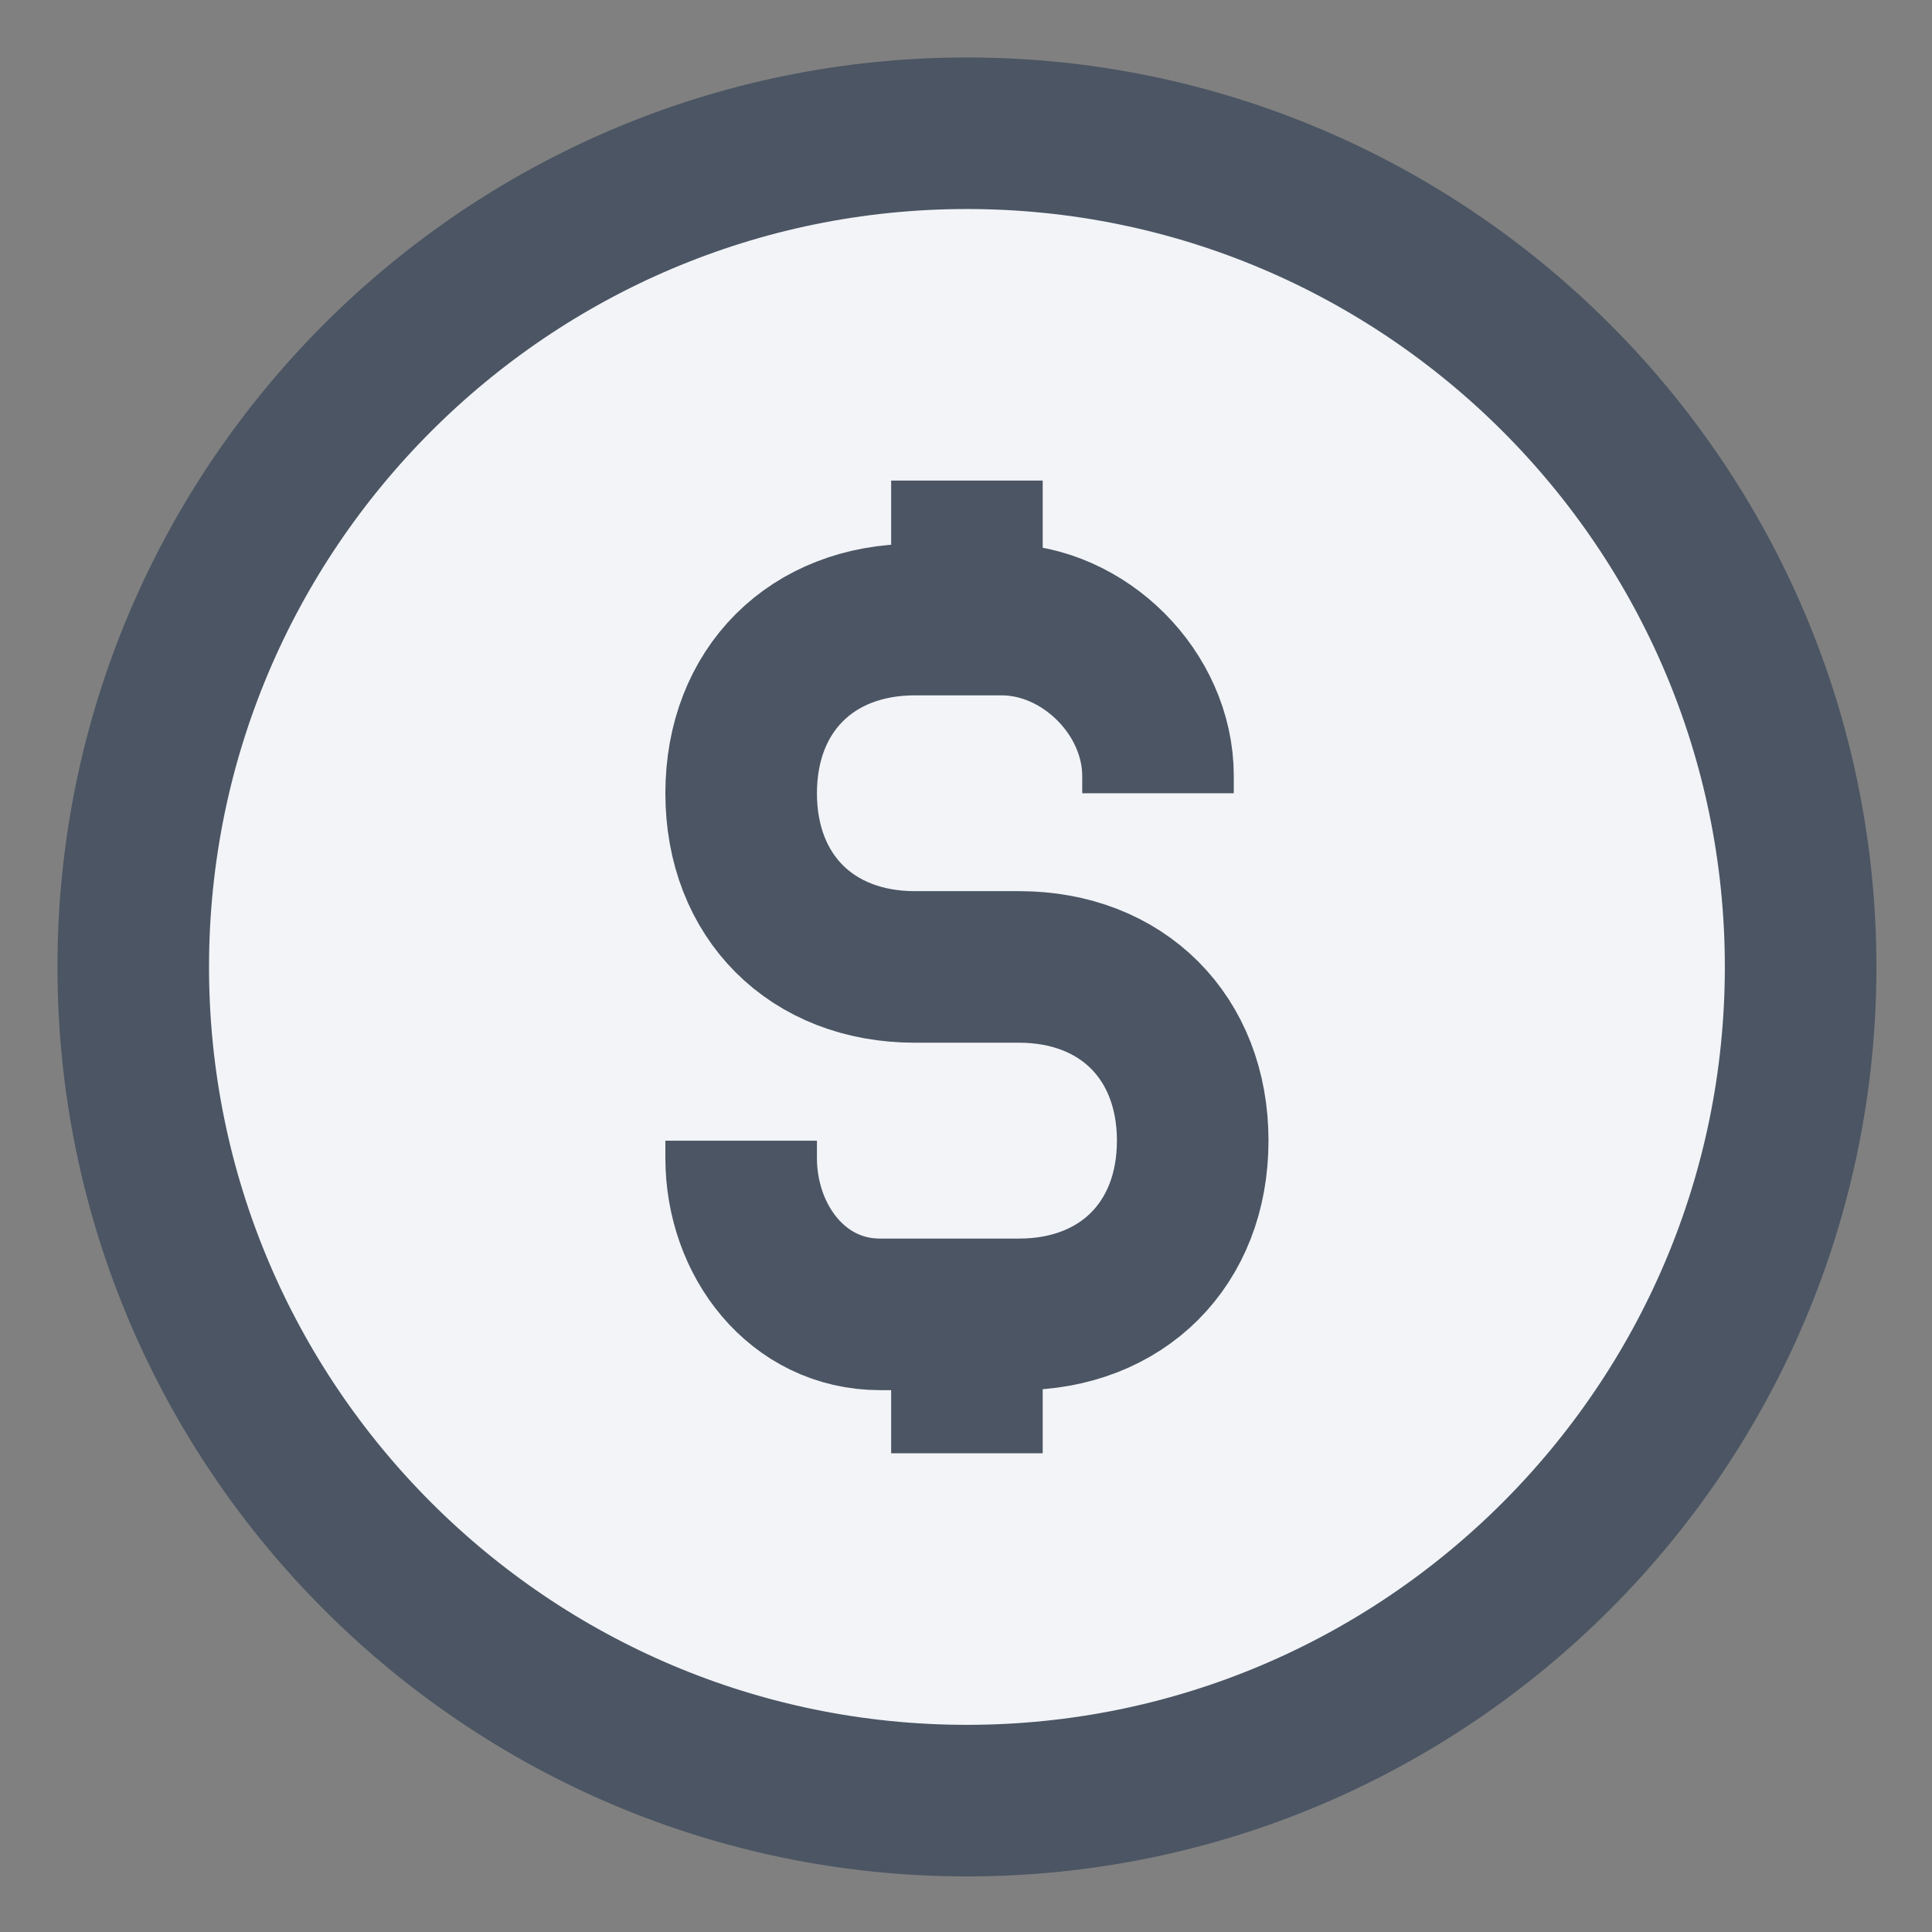 <svg width="29" height="29" viewBox="0 0 29 29" fill="none" xmlns="http://www.w3.org/2000/svg">
<rect x="0" y="0" width="29" height="29" fill="#808080" stroke="none"/>
<path d="M14.514 27.028C7.612 27.028 2 21.415 2 14.514C2 7.612 7.612 2 14.514 2C21.415 2 27.028 7.612 27.028 14.514C27.028 21.415 21.415 27.028 14.514 27.028ZM14.514 7.214V9.039ZM14.514 19.728V21.814Z" fill="#F2F4F8"/>
<path d="M14.514 7.214V9.039M14.514 19.728V21.814M14.514 27.028C7.612 27.028 2 21.415 2 14.514C2 7.612 7.612 2 14.514 2C21.415 2 27.028 7.612 27.028 14.514C27.028 21.415 21.415 27.028 14.514 27.028Z" stroke="#4B5563" stroke-width="2.275"/>
<path d="M11.125 17.122V17.382C11.125 18.623 11.969 19.729 13.21 19.729H15.296C16.846 19.729 17.903 18.671 17.903 17.122C17.903 15.572 16.846 14.514 15.296 14.514H13.732C12.182 14.514 11.125 13.457 11.125 11.907C11.125 10.358 12.182 9.3 13.732 9.3H15.035C16.276 9.3 17.382 10.406 17.382 11.647V11.907" fill="#F2F4F8"/>
<path d="M11.125 17.122V17.382C11.125 18.623 11.969 19.729 13.21 19.729H15.296C16.846 19.729 17.903 18.671 17.903 17.122C17.903 15.572 16.846 14.514 15.296 14.514H13.732C12.182 14.514 11.125 13.457 11.125 11.907C11.125 10.358 12.182 9.3 13.732 9.3H15.035C16.276 9.3 17.382 10.406 17.382 11.647V11.907" stroke="#4B5563" stroke-width="2.275"/>
</svg>
